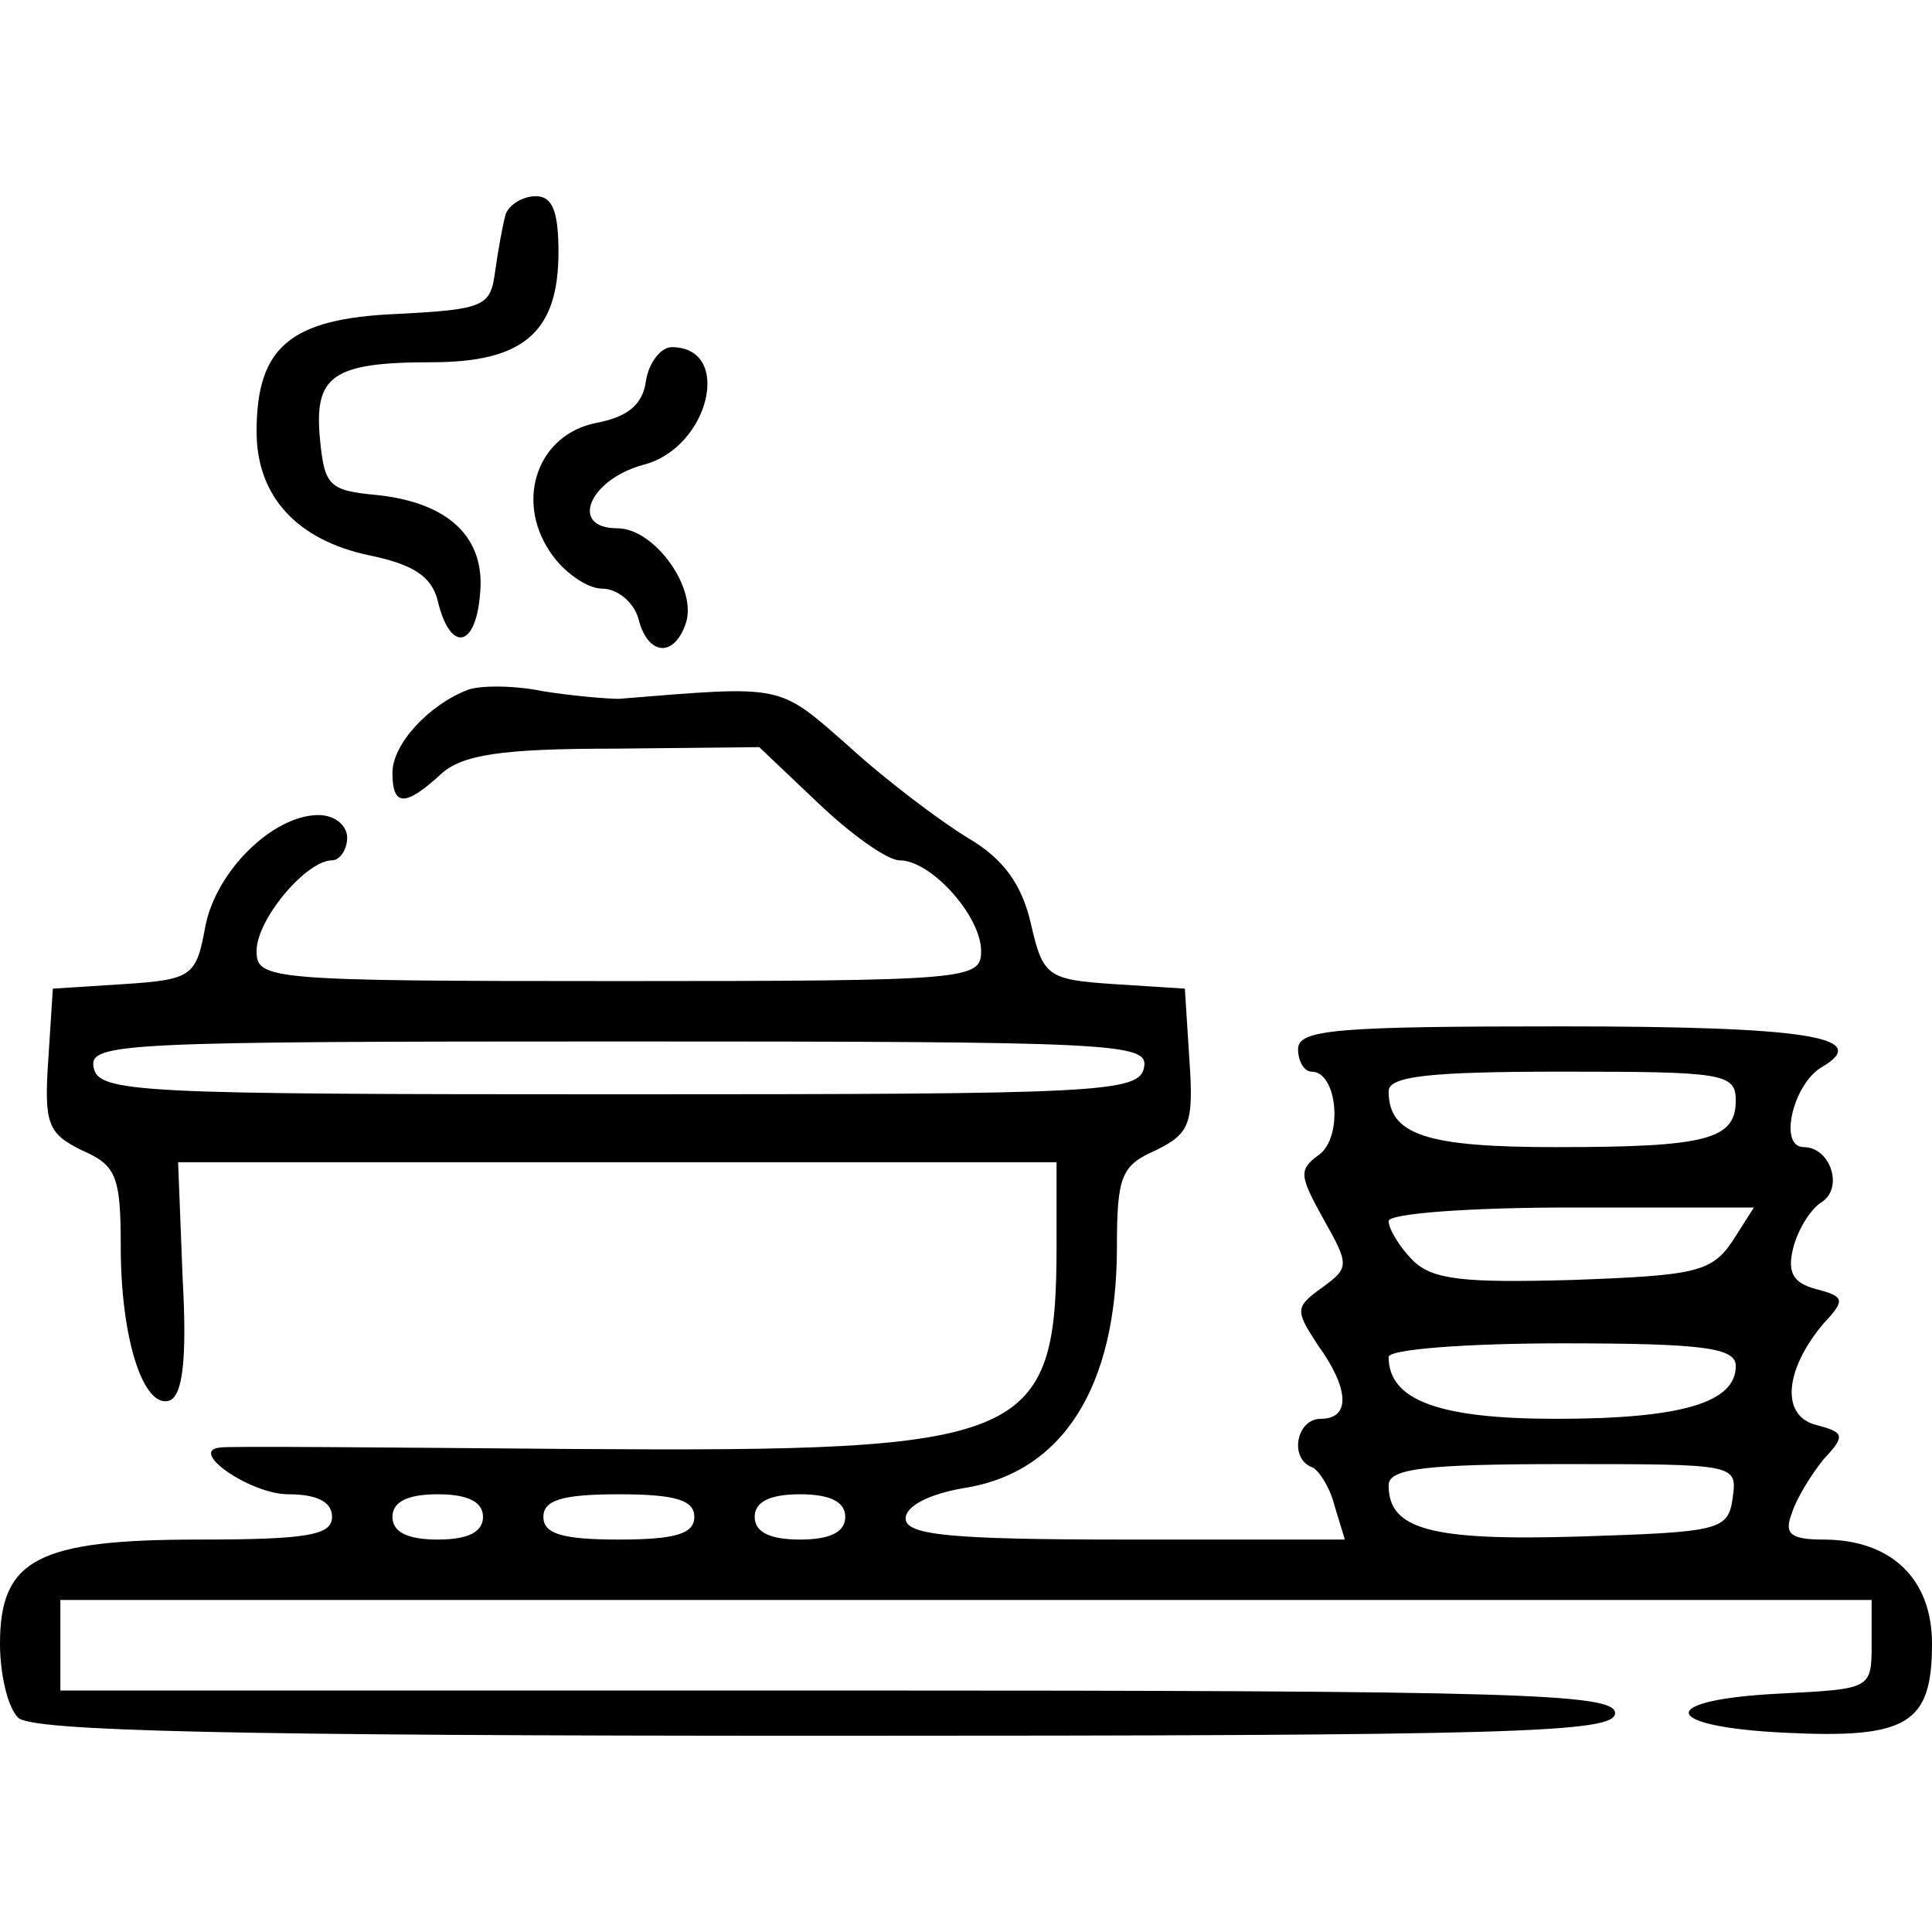 <?xml version="1.0" standalone="no"?>
<!DOCTYPE svg PUBLIC "-//W3C//DTD SVG 20010904//EN"
 "http://www.w3.org/TR/2001/REC-SVG-20010904/DTD/svg10.dtd">
<svg version="1.0" xmlns="http://www.w3.org/2000/svg"
 width="128pt" height="128pt" viewBox="0 0 128 128"
 preserveAspectRatio="xMidYMid meet">

<g transform="translate(0,128) scale(0.1,-0.1)"
fill="#000000" stroke="none">
<path d="M335 1138 c-2 -7 -5 -24 -7 -38 -3 -23 -7 -25 -65 -28 -71 -3 -93
-22 -93 -78 0 -43 27 -72 75 -82 29 -6 41 -14 45 -30 8 -34 25 -32 28 4 4 38
-21 61 -68 66 -32 3 -35 6 -38 37 -4 42 8 51 74 51 61 0 84 20 84 73 0 27 -4
37 -15 37 -9 0 -18 -6 -20 -12z"/>
<path d="M428 1028 c-2 -16 -12 -24 -32 -28 -39 -7 -55 -50 -32 -85 9 -14 25
-25 35 -25 10 0 21 -9 24 -20 6 -24 23 -26 31 -4 9 23 -20 64 -45 64 -32 0
-19 32 17 42 44 11 60 78 19 78 -7 0 -15 -10 -17 -22z"/>
<path d="M310 823 c-26 -10 -50 -36 -50 -55 0 -22 8 -23 32 -1 14 13 40 17
115 17 l96 1 39 -37 c22 -21 46 -38 54 -38 21 0 54 -37 54 -60 0 -19 -7 -20
-240 -20 -233 0 -240 1 -240 20 0 21 33 60 50 60 5 0 10 7 10 15 0 8 -8 15
-19 15 -30 0 -68 -37 -75 -74 -6 -33 -9 -35 -54 -38 l-47 -3 -3 -47 c-3 -43 0
-49 22 -60 23 -10 26 -17 26 -64 0 -61 15 -107 32 -102 9 3 12 27 9 81 l-3 77
291 0 291 0 0 -54 c0 -131 -18 -138 -319 -136 -124 1 -230 2 -235 1 -22 -2 20
-31 45 -31 19 0 29 -5 29 -15 0 -12 -16 -15 -88 -15 -107 0 -132 -13 -132 -69
0 -20 5 -42 12 -49 9 -9 142 -12 535 -12 458 0 523 2 523 15 0 13 -64 15 -515
15 l-515 0 0 30 0 30 600 0 600 0 0 -30 c0 -29 -1 -29 -60 -32 -83 -4 -81 -22
3 -26 81 -4 97 6 97 59 0 43 -27 69 -72 69 -22 0 -26 4 -21 17 3 10 13 26 21
36 15 16 14 18 -5 23 -23 6 -21 36 5 67 15 16 14 18 -5 23 -15 4 -19 11 -15
27 3 12 11 25 18 30 16 9 7 37 -11 37 -17 0 -7 42 12 53 34 20 -10 27 -173 27
-148 0 -174 -2 -174 -15 0 -8 4 -15 9 -15 17 0 21 -43 5 -55 -14 -10 -13 -14
3 -43 17 -30 17 -32 -1 -45 -18 -13 -18 -15 -3 -38 21 -29 22 -49 2 -49 -16 0
-21 -26 -6 -32 4 -1 12 -13 15 -25 l7 -23 -145 0 c-117 0 -146 3 -146 14 0 8
15 16 38 20 66 10 102 67 102 160 0 47 3 54 26 64 22 11 25 17 22 60 l-3 47
-47 3 c-44 3 -47 5 -55 40 -6 26 -18 43 -42 57 -18 11 -54 38 -78 60 -48 42
-42 41 -153 32 -8 0 -31 2 -50 5 -19 4 -42 4 -50 1z m448 -250 c-3 -17 -28
-18 -348 -18 -320 0 -345 1 -348 18 -3 16 19 17 348 17 329 0 351 -1 348 -17z
m392 -22 c0 -26 -19 -31 -119 -31 -86 0 -111 8 -111 37 0 10 27 13 115 13 106
0 115 -1 115 -19z m-2 -93 c-14 -21 -25 -23 -106 -26 -72 -2 -93 0 -106 13 -9
9 -16 21 -16 26 0 5 53 9 121 9 l121 0 -14 -22z m2 -83 c0 -24 -35 -35 -119
-35 -77 0 -111 12 -111 41 0 5 51 9 115 9 94 0 115 -3 115 -15z m-2 -87 c-3
-22 -8 -23 -102 -26 -99 -3 -126 5 -126 34 0 11 24 14 116 14 114 0 115 0 112
-22z m-828 -13 c0 -10 -10 -15 -30 -15 -20 0 -30 5 -30 15 0 10 10 15 30 15
20 0 30 -5 30 -15z m140 0 c0 -11 -12 -15 -50 -15 -38 0 -50 4 -50 15 0 11 12
15 50 15 38 0 50 -4 50 -15z m100 0 c0 -10 -10 -15 -30 -15 -20 0 -30 5 -30
15 0 10 10 15 30 15 20 0 30 -5 30 -15z"/>
</g>
</svg>
